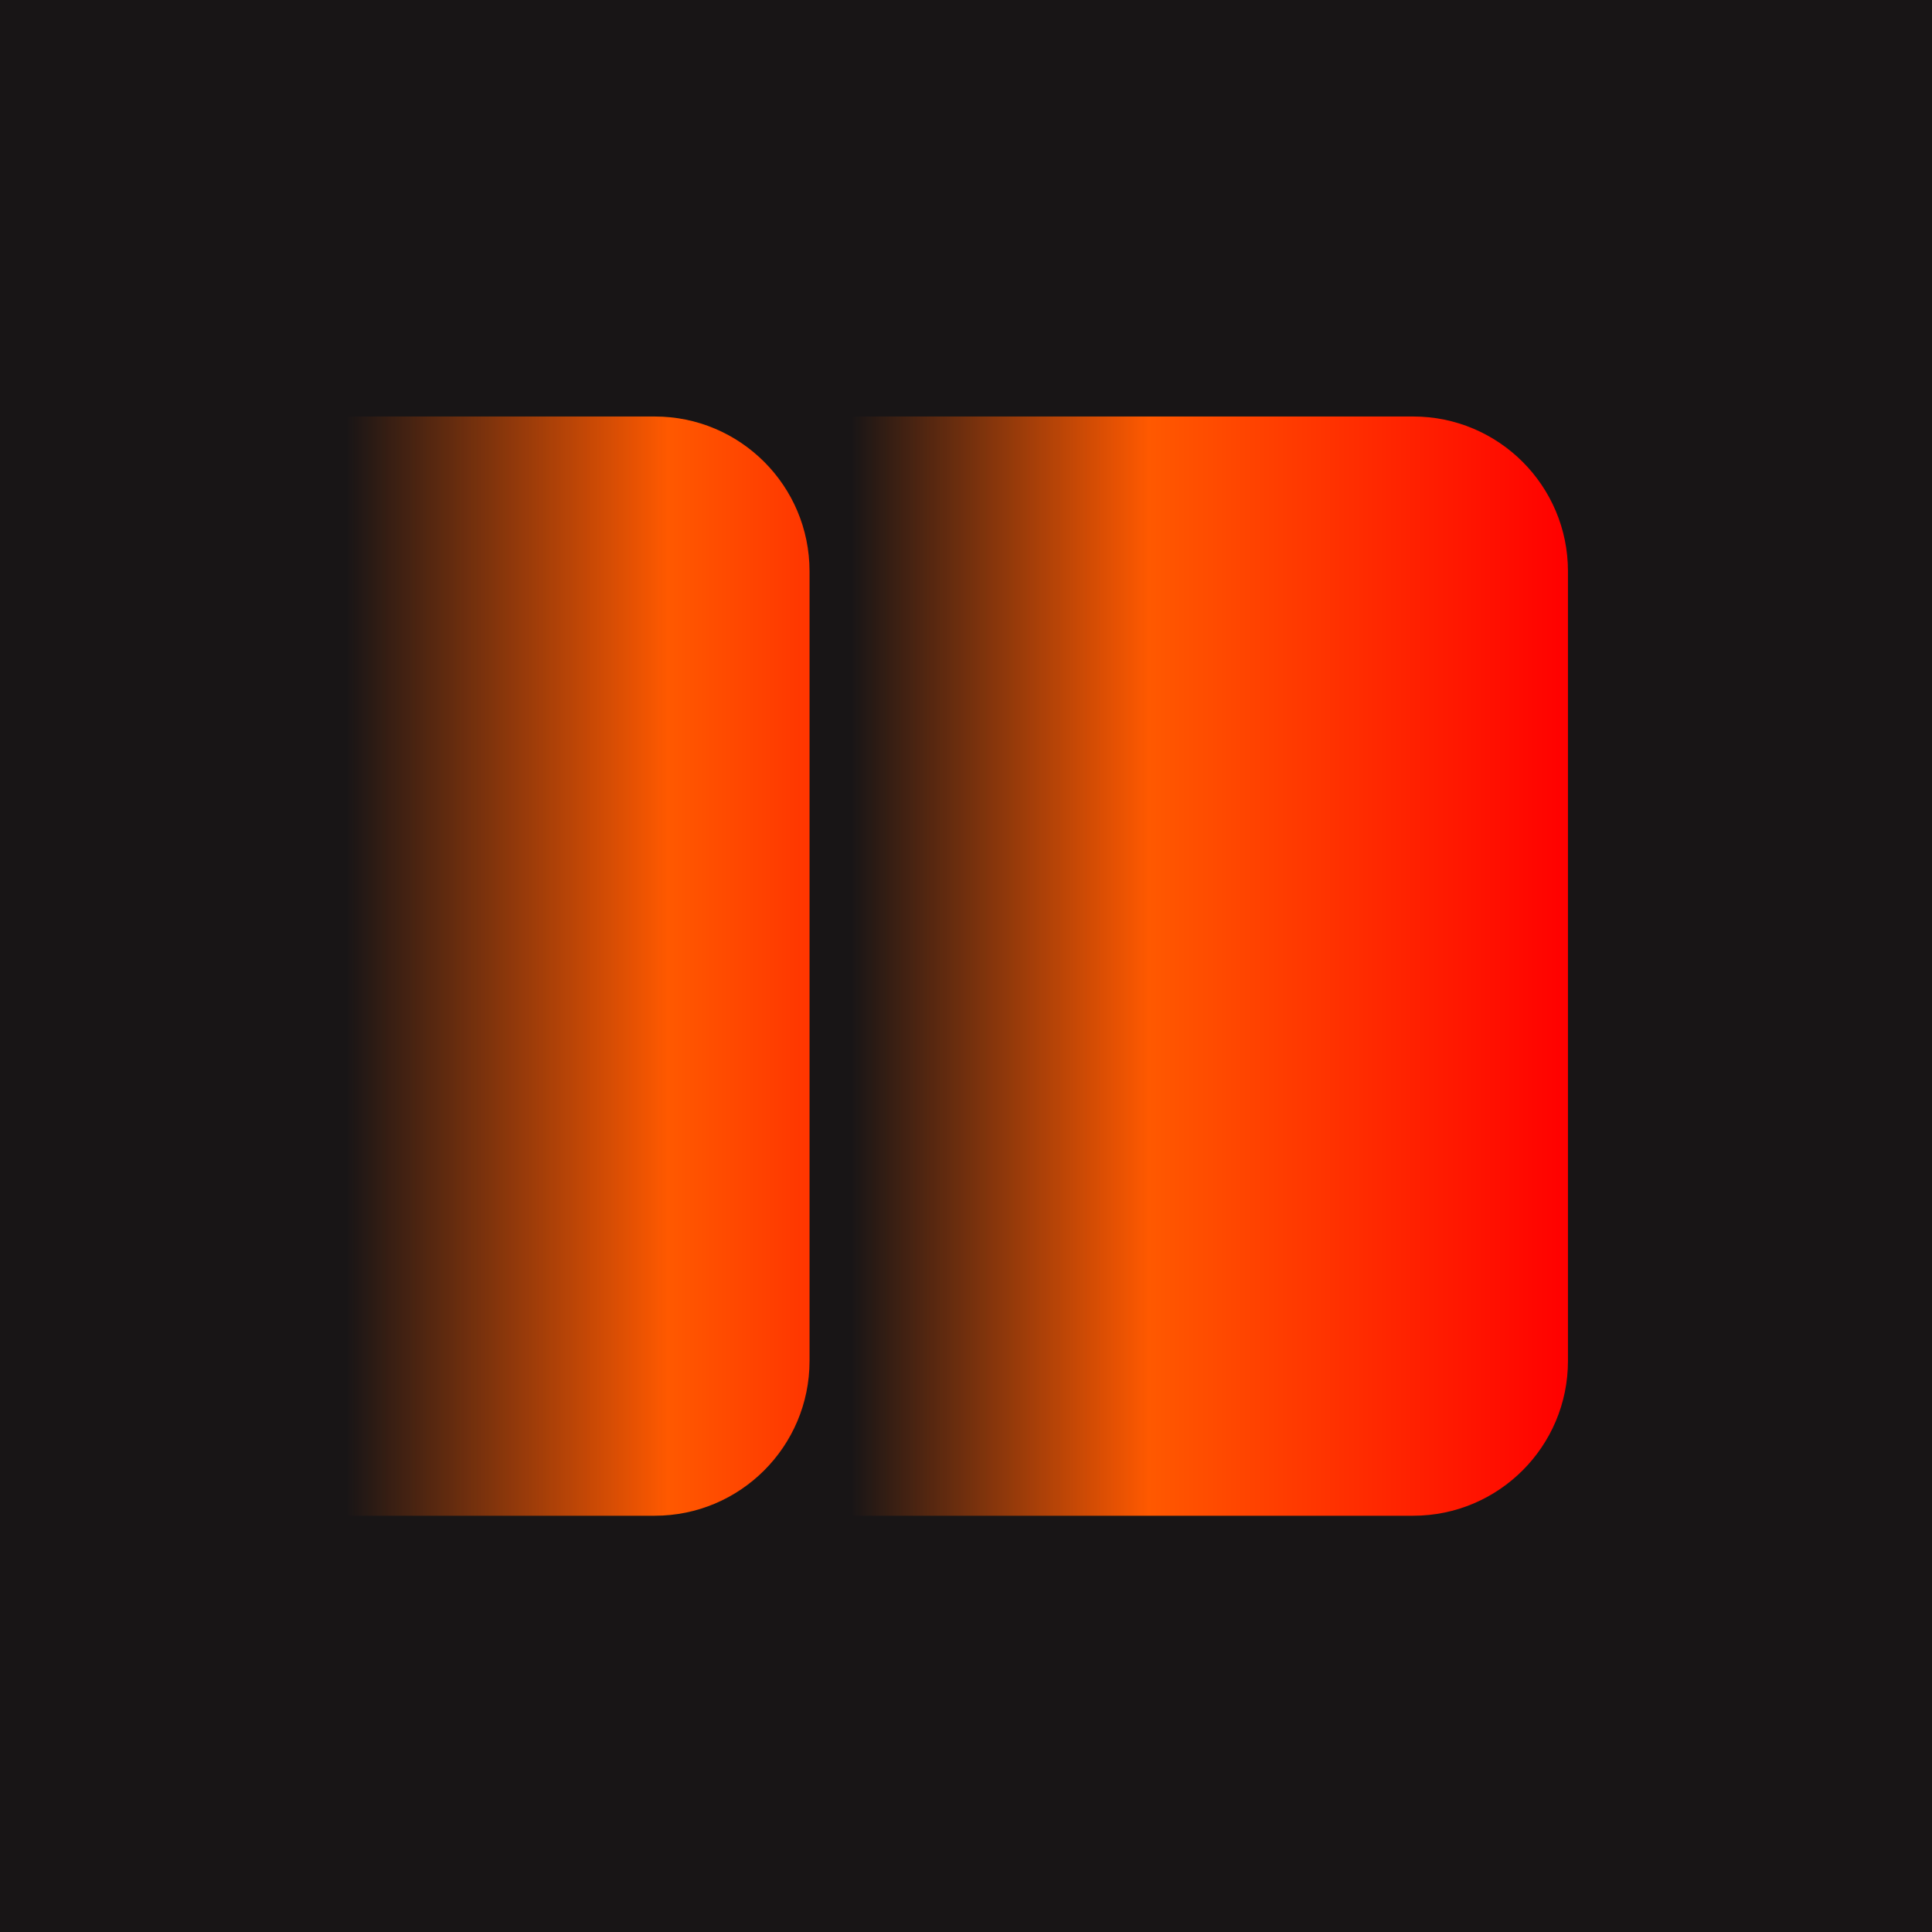 <svg xmlns="http://www.w3.org/2000/svg" version="1.2" viewBox="0 0 128 128" baseProfile="tiny-ps"><title>Kinsta Inc</title><desc>Managed Hosting for WordPress</desc><path fill="#181516" d="M0 0h128v128H0z"/><linearGradient id="a" gradientUnits="userSpaceOnUse" x1="103.882" y1="65.992" x2="56.405" y2="65.992"><stop offset="0" stop-color="red"/><stop offset=".585" stop-color="#FF5900"/><stop offset="1" stop-opacity="0" stop-color="#FF5900"/></linearGradient><path d="M93.625 27.594H53.621v72.828h40.004c5.665 0 10.257-4.593 10.257-10.258V37.851c0-5.665-4.592-10.257-10.257-10.257" fill="url(#a)"/><linearGradient id="b" gradientUnits="userSpaceOnUse" x1="103.148" y1="65.992" x2="6.729" y2="65.992"><stop offset=".377" stop-color="#FF0400"/><stop offset=".611" stop-color="#FF5900"/><stop offset=".832" stop-opacity="0" stop-color="#FF5900"/></linearGradient><path d="M43.377 27.594H6.729v72.828h36.648c5.665 0 10.257-4.593 10.257-10.258V37.851c0-5.665-4.592-10.257-10.257-10.257" fill="url(#b)"/></svg>